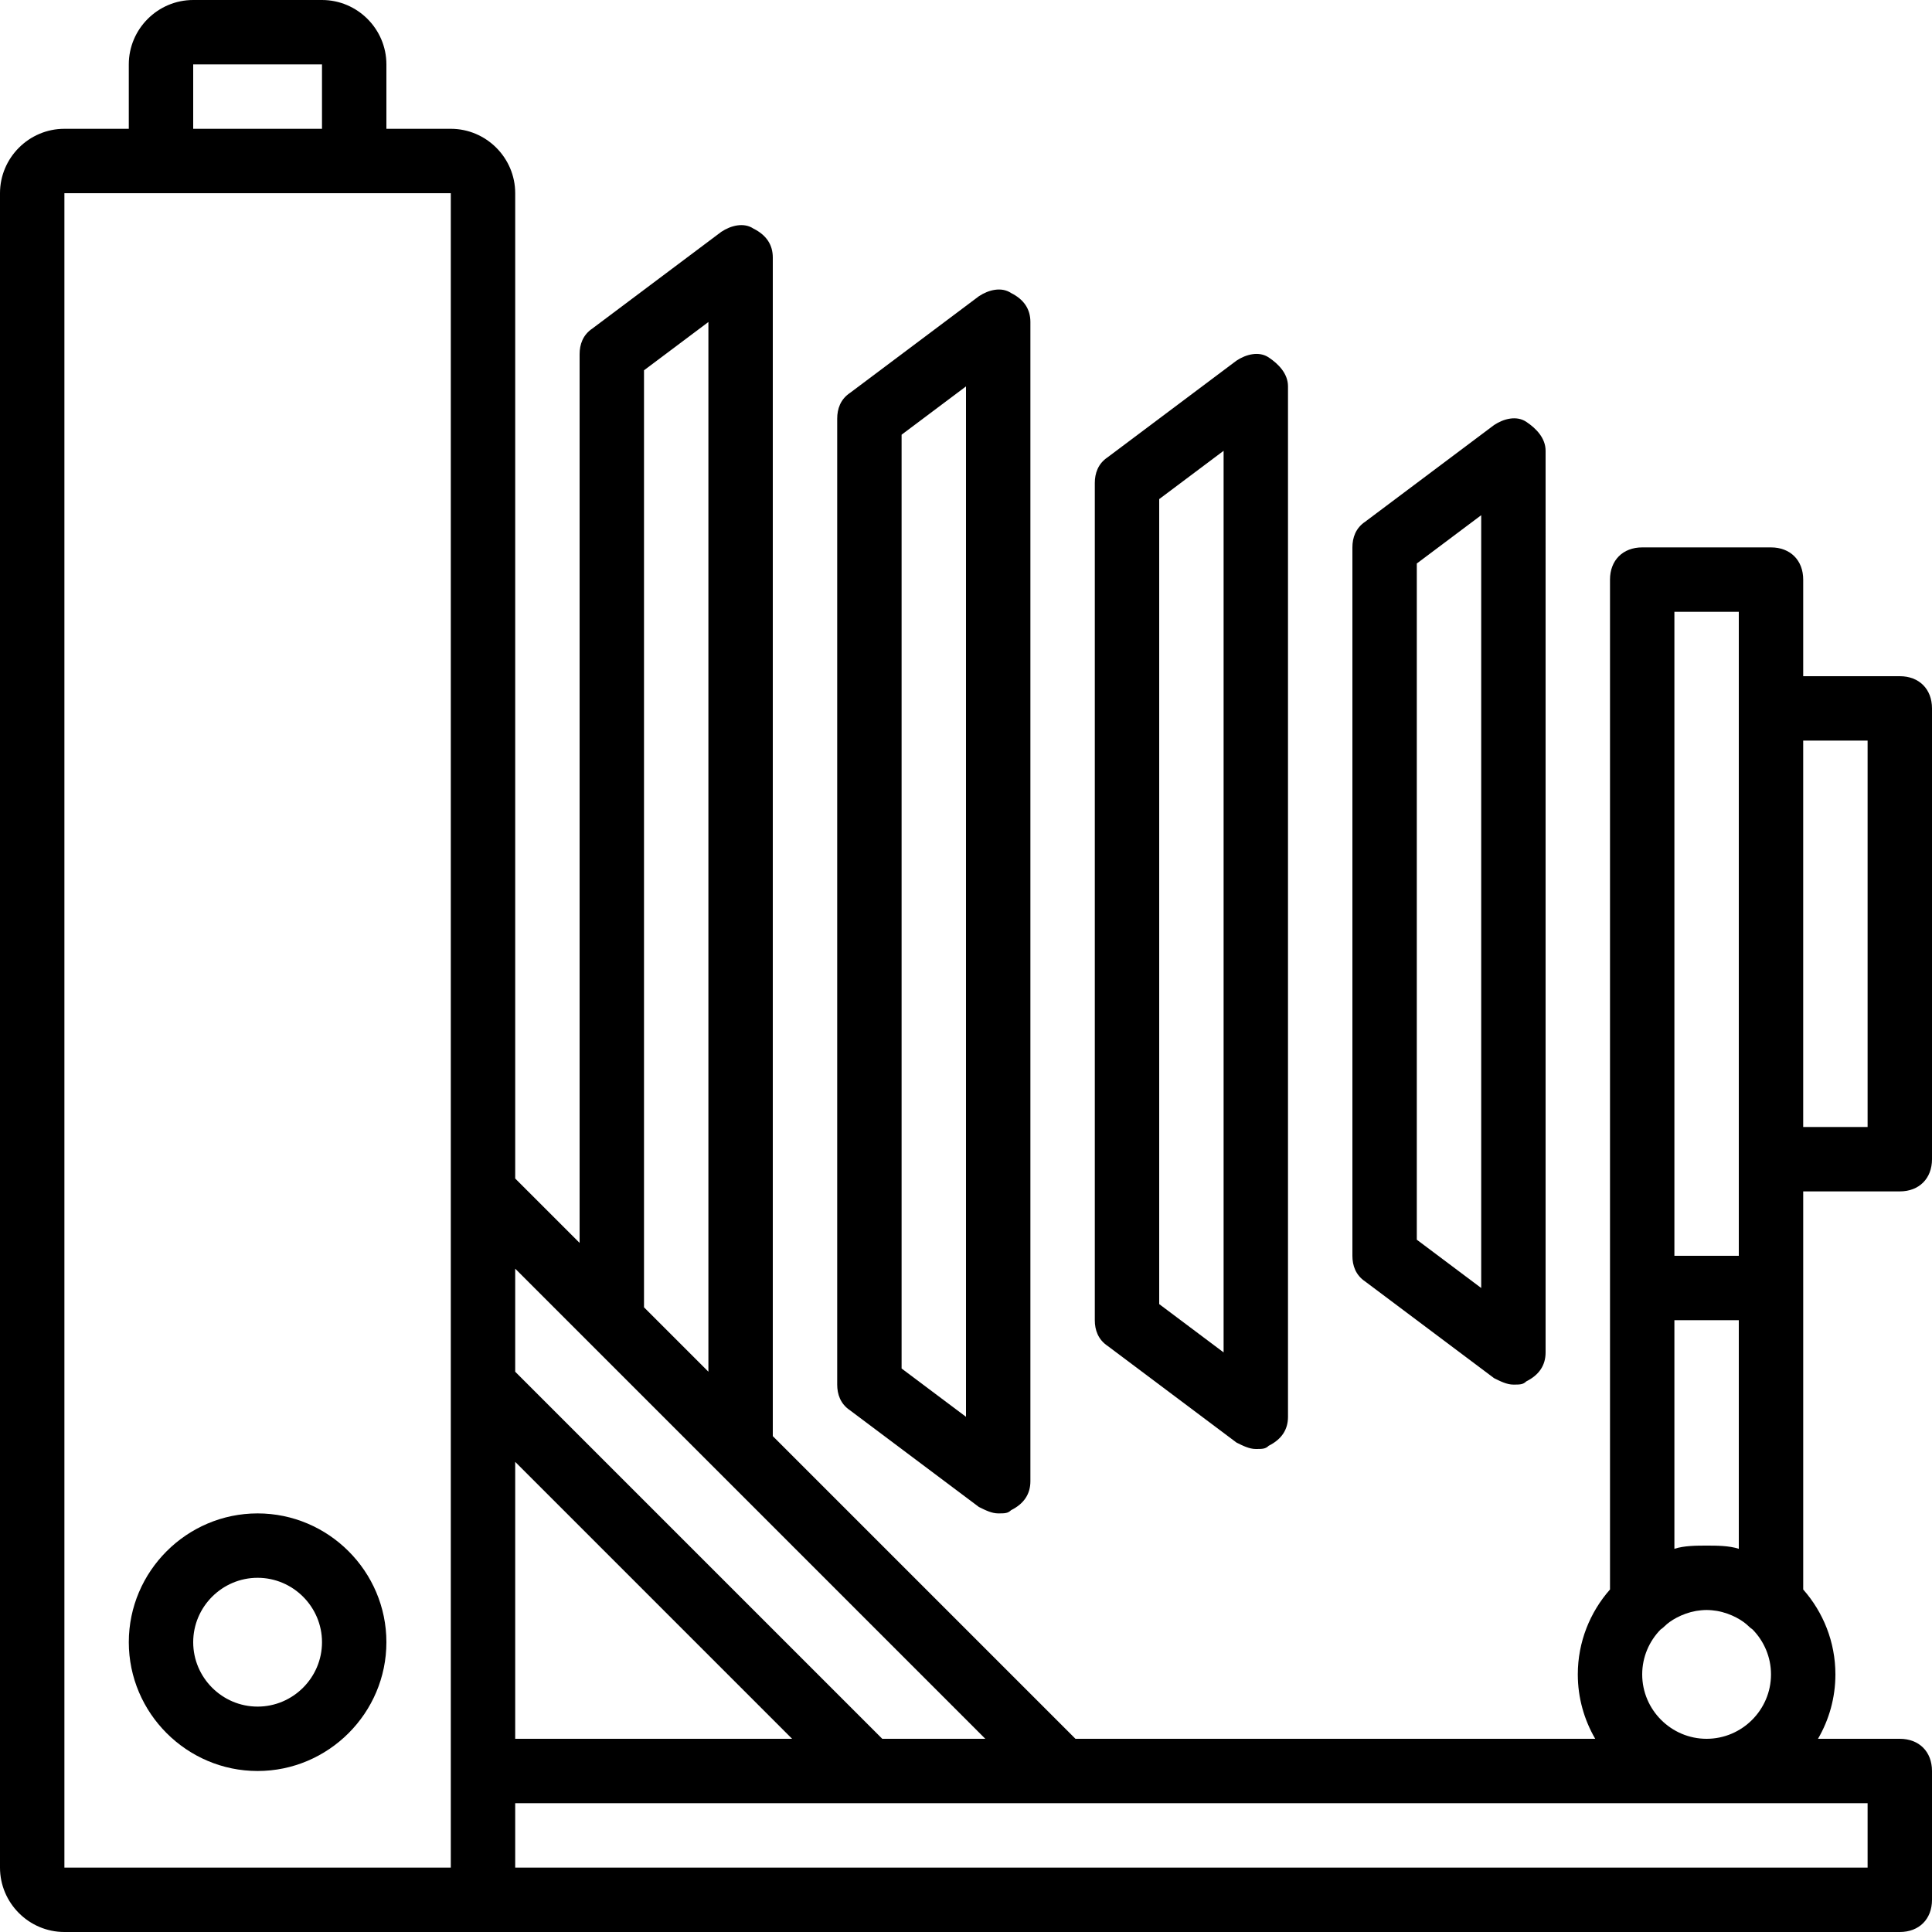 <?xml version="1.0" encoding="iso-8859-1"?>
<!-- Uploaded to: SVG Repo, www.svgrepo.com, Generator: SVG Repo Mixer Tools -->
<svg fill="#000000" height="800px" width="800px" version="1.1" id="Layer_1" xmlns="http://www.w3.org/2000/svg" xmlns:xlink="http://www.w3.org/1999/xlink" 
	 viewBox="0 0 512 512" xml:space="preserve">
<g transform="translate(1 1)">
	<g>
		<g>
			<path d="M224.28,372.76l34.133,25.6c1.707,0.853,3.413,1.707,5.12,1.707s2.56,0,3.413-0.853c3.413-1.707,5.12-4.267,5.12-7.68
				v-307.2c0-3.413-1.707-5.973-5.12-7.68c-2.56-1.707-5.973-0.853-8.533,0.853l-34.133,25.6c-2.56,1.707-3.413,4.267-3.413,6.827
				v256C220.867,368.493,221.72,371.053,224.28,372.76z M237.933,114.2L255,101.4v273.067l-17.067-12.8V114.2z"/>
			<path d="M292.547,355.693l34.133,25.6c1.707,0.853,3.413,1.707,5.12,1.707c1.707,0,2.56,0,3.413-0.853
				c3.413-1.707,5.12-4.267,5.12-7.68V101.4c0-3.413-2.56-5.973-5.12-7.68s-5.973-0.853-8.533,0.853l-34.133,25.6
				c-2.56,1.707-3.413,4.267-3.413,6.827v221.867C289.133,351.427,289.987,353.987,292.547,355.693z M306.2,131.267l17.067-12.8
				V357.4L306.2,344.6V131.267z"/>
			<path d="M360.813,338.627l34.133,25.6c1.707,0.853,3.413,1.707,5.12,1.707c1.707,0,2.56,0,3.413-0.853
				c3.413-1.707,5.12-4.267,5.12-7.68V118.467c0-3.413-2.56-5.973-5.12-7.68s-5.973-0.853-8.533,0.853l-34.133,25.6
				c-2.56,1.707-3.413,4.267-3.413,6.827V331.8C357.4,334.36,358.253,336.92,360.813,338.627z M374.467,148.333l17.067-12.8v204.8
				l-17.067-12.8V148.333z"/>
			<path d="M476.867,314.733h25.6c5.12,0,8.533-3.413,8.533-8.533V186.733c0-5.12-3.413-8.533-8.533-8.533h-25.6v-25.6
				c0-5.12-3.413-8.533-8.533-8.533H434.2c-5.12,0-8.533,3.413-8.533,8.533v187.733c0,0,0,0.001,0,0.001v79.896
				c-5.301,6.02-8.533,13.9-8.533,22.503c0,6.208,1.688,12.037,4.615,17.067H284.013L203.8,379.587V67.267
				c0-3.413-1.707-5.973-5.12-7.68c-2.56-1.707-5.973-0.853-8.533,0.853l-34.133,25.6c-2.56,1.707-3.413,4.267-3.413,6.827v235.52
				l-17.067-17.067V50.2c0-9.387-7.68-17.067-17.067-17.067H101.4V16.067C101.4,6.68,93.72-1,84.333-1H50.2
				c-9.387,0-17.067,7.68-17.067,17.067v17.067H16.067C6.68,33.133-1,40.813-1,50.2v443.733C-1,503.32,6.68,511,16.067,511H127
				h375.467c5.12,0,8.533-3.413,8.533-8.533v-34.133c0-5.12-3.413-8.533-8.533-8.533h-21.681c2.927-5.029,4.615-10.859,4.615-17.067
				c0-8.603-3.232-16.483-8.533-22.503v-79.897V314.733z M442.733,409.453v-60.587H459.8v60.587
				c-2.56-0.853-5.973-0.853-8.533-0.853C448.707,408.6,445.293,408.6,442.733,409.453z M493.933,195.267v102.4h-17.067v-102.4
				H493.933z M442.733,161.133H459.8v25.6V306.2v25.6h-17.067V161.133z M169.667,345.453V97.133l17.067-12.8V362.52L169.667,345.453
				z M155.16,354.84l34.133,34.133L260.12,459.8h-27.307l-97.28-97.28v-27.307L155.16,354.84z M135.533,386.413L208.92,459.8
				h-73.387V386.413z M50.2,16.067h34.133v17.067H50.2V16.067z M16.067,50.2h25.6h51.2h25.6v264.533v51.2v102.4v25.6h-102.4V50.2z
				 M493.933,493.933h-358.4v-17.067H229.4h51.2h213.333V493.933z M434.2,442.733c0-4.61,1.859-8.801,4.856-11.88
				c0.387-0.262,0.761-0.564,1.117-0.92c1.384-1.384,4.453-3.33,8.295-4.015c0.071-0.012,0.143-0.022,0.214-0.033
				c0.377-0.062,0.762-0.11,1.153-0.146c0.473-0.04,0.948-0.073,1.431-0.073s0.958,0.033,1.431,0.073
				c0.391,0.036,0.776,0.083,1.154,0.146c0.071,0.011,0.142,0.021,0.213,0.033c3.842,0.686,6.911,2.631,8.296,4.015
				c0.335,0.335,0.708,0.627,1.095,0.896c3.01,3.081,4.878,7.283,4.878,11.904c0,9.387-7.68,17.067-17.067,17.067
				C441.88,459.8,434.2,452.12,434.2,442.733z"/>
			<path d="M67.267,400.067c-18.773,0-34.133,15.36-34.133,34.133c0,18.773,15.36,34.133,34.133,34.133S101.4,452.973,101.4,434.2
				C101.4,415.427,86.04,400.067,67.267,400.067z M67.267,451.267c-9.387,0-17.067-7.68-17.067-17.067s7.68-17.067,17.067-17.067
				s17.067,7.68,17.067,17.067S76.653,451.267,67.267,451.267z"/>
		</g>
	</g>
</g>
</svg>
